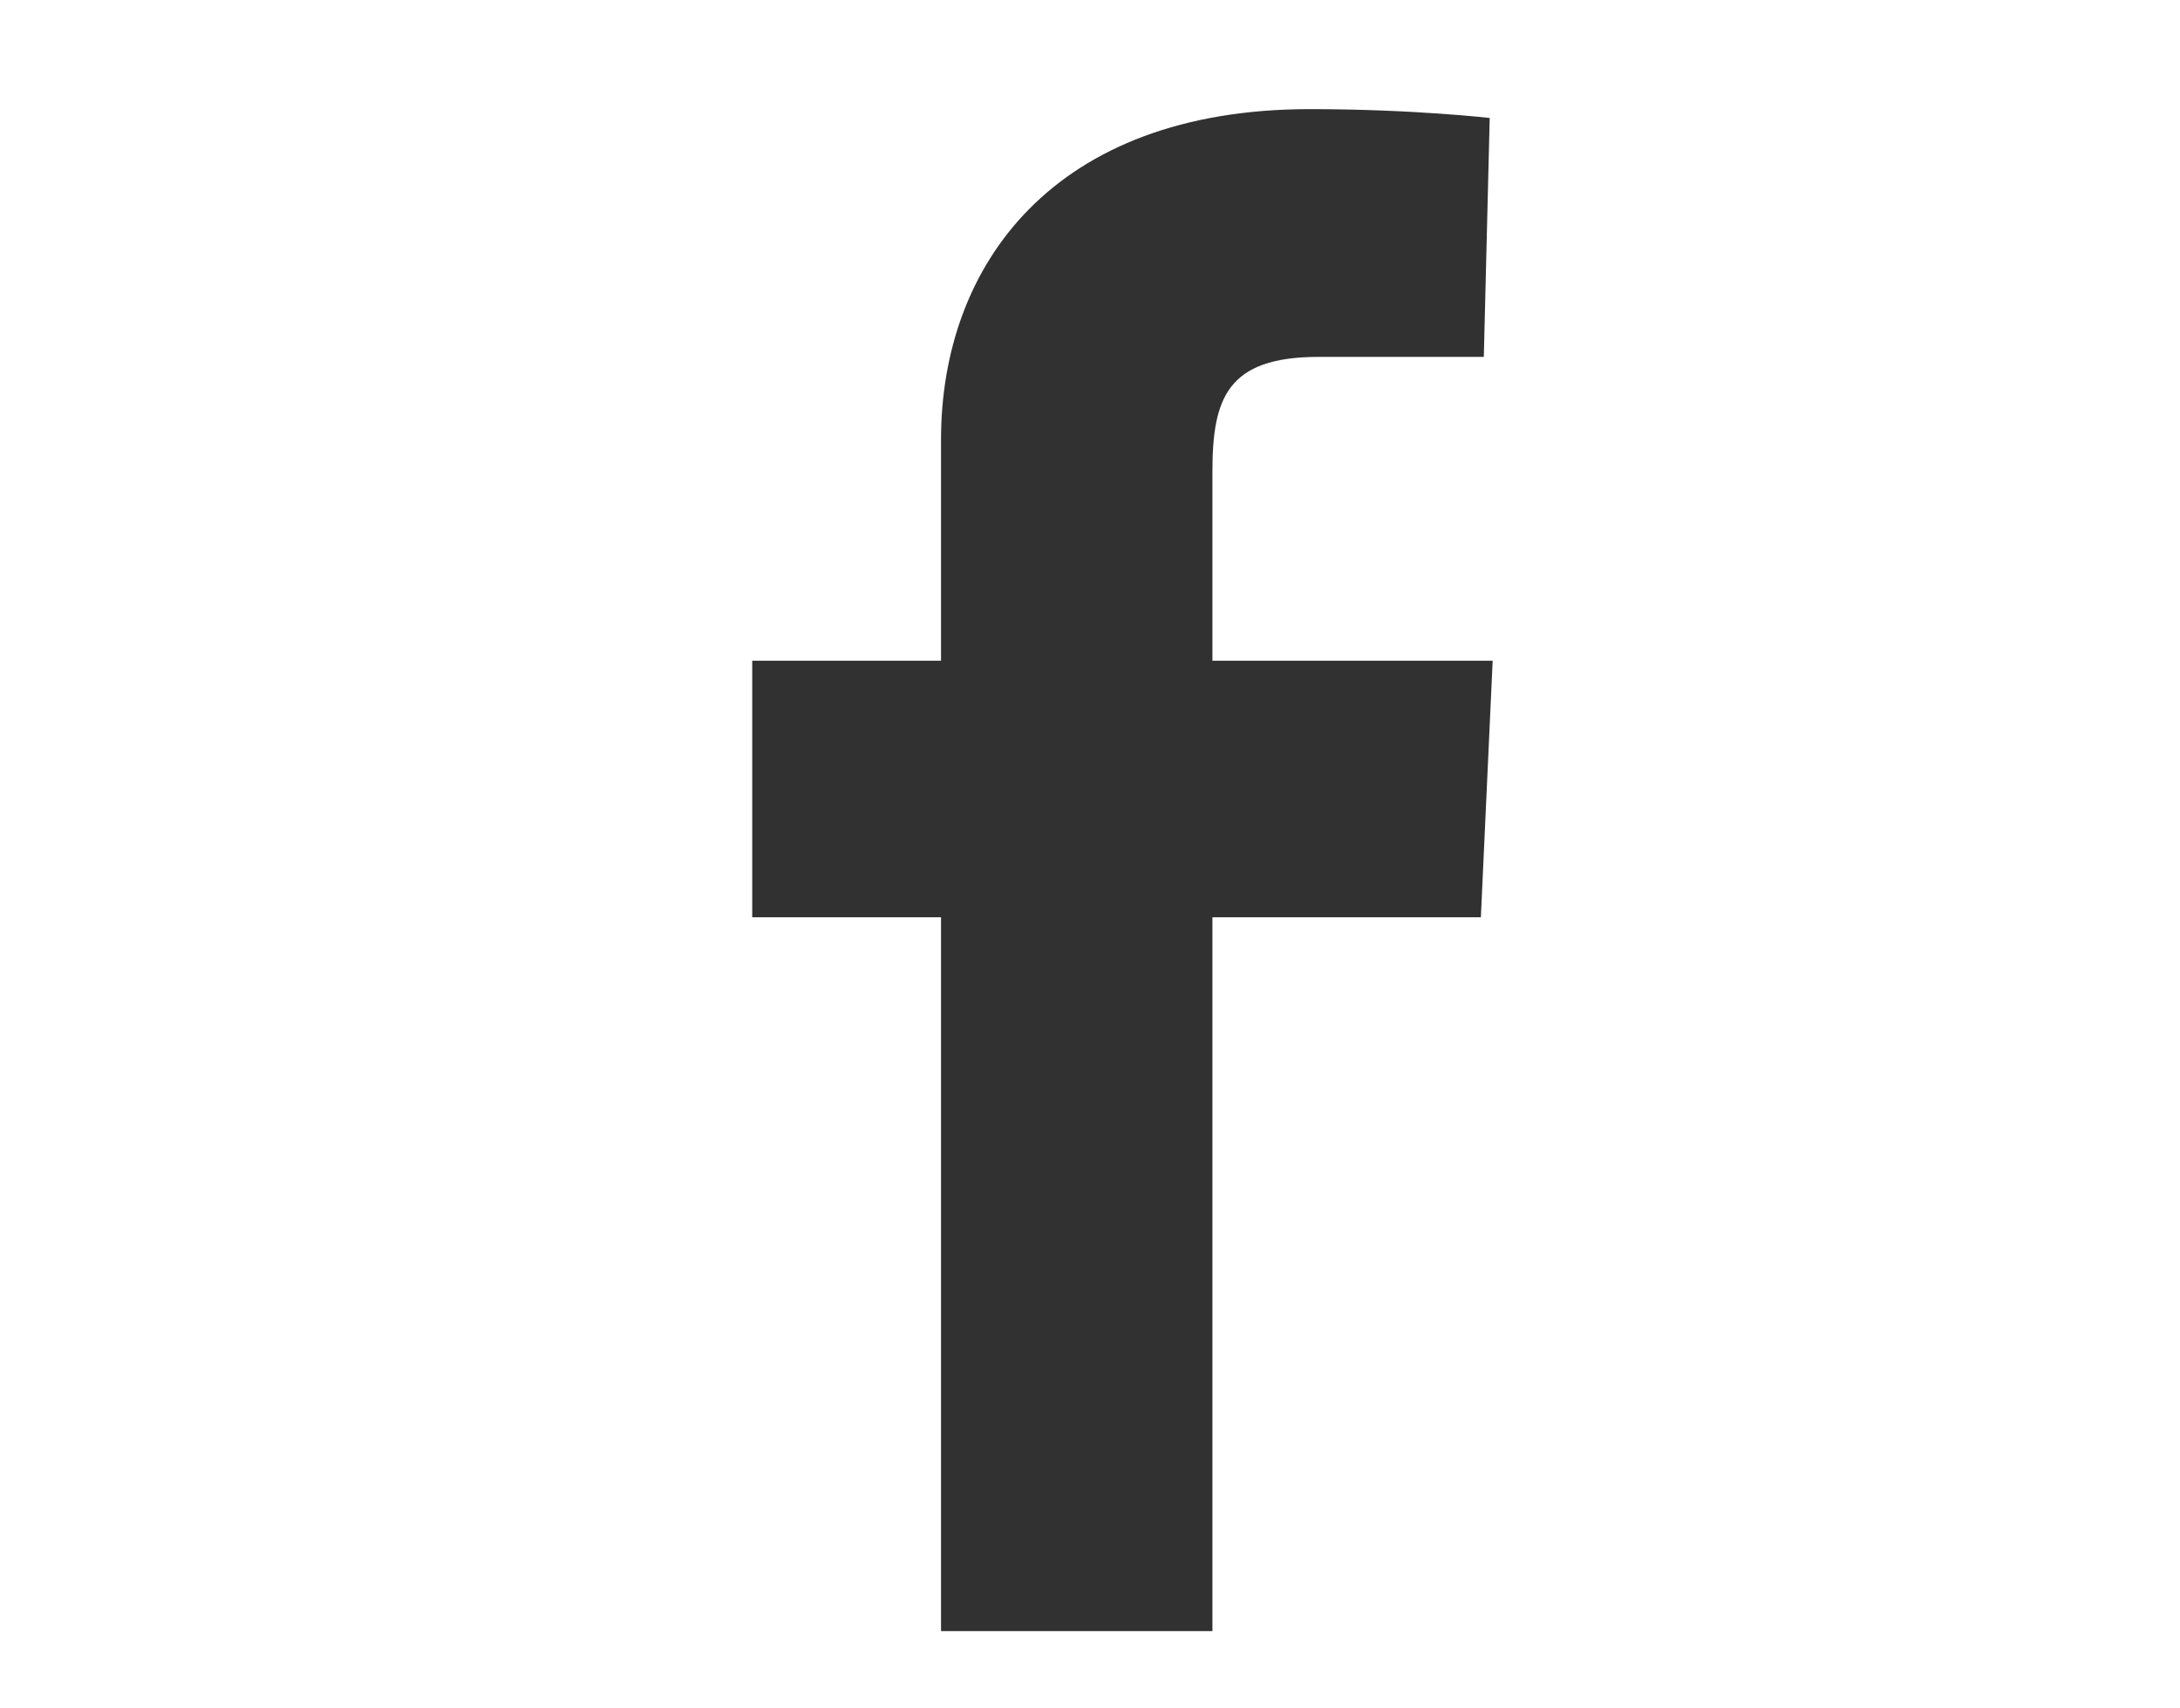 <?xml version="1.0" encoding="UTF-8"?>
<!-- Generator: Adobe Illustrator 26.2.1, SVG Export Plug-In . SVG Version: 6.00 Build 0)  -->
<svg version="1.1" id="Layer_1" xmlns="http://www.w3.org/2000/svg" xmlns:xlink="http://www.w3.org/1999/xlink" x="0px" y="0px" width="73.9px" height="57.9px" viewBox="0 0 73.9 57.9" style="enable-background:new 0 0 73.9 57.9;" xml:space="preserve">
<style type="text/css">
	.st0{fill:#313131;}
</style>
<path class="st0" d="M31.9,55.3V31.1h-6.4v-8.7h6.4c0,0,0-3.6,0-7.5c0-5.9,3.8-11.2,12.5-11.2c3.5,0,6.1,0.3,6.1,0.3l-0.2,8.1  c0,0-2.7,0-5.6,0c-3.1,0-3.6,1.4-3.6,3.9c0,1.9,0-4.1,0,6.4h9.5l-0.4,8.7h-9.1v24.2H31.9z"/>
</svg>